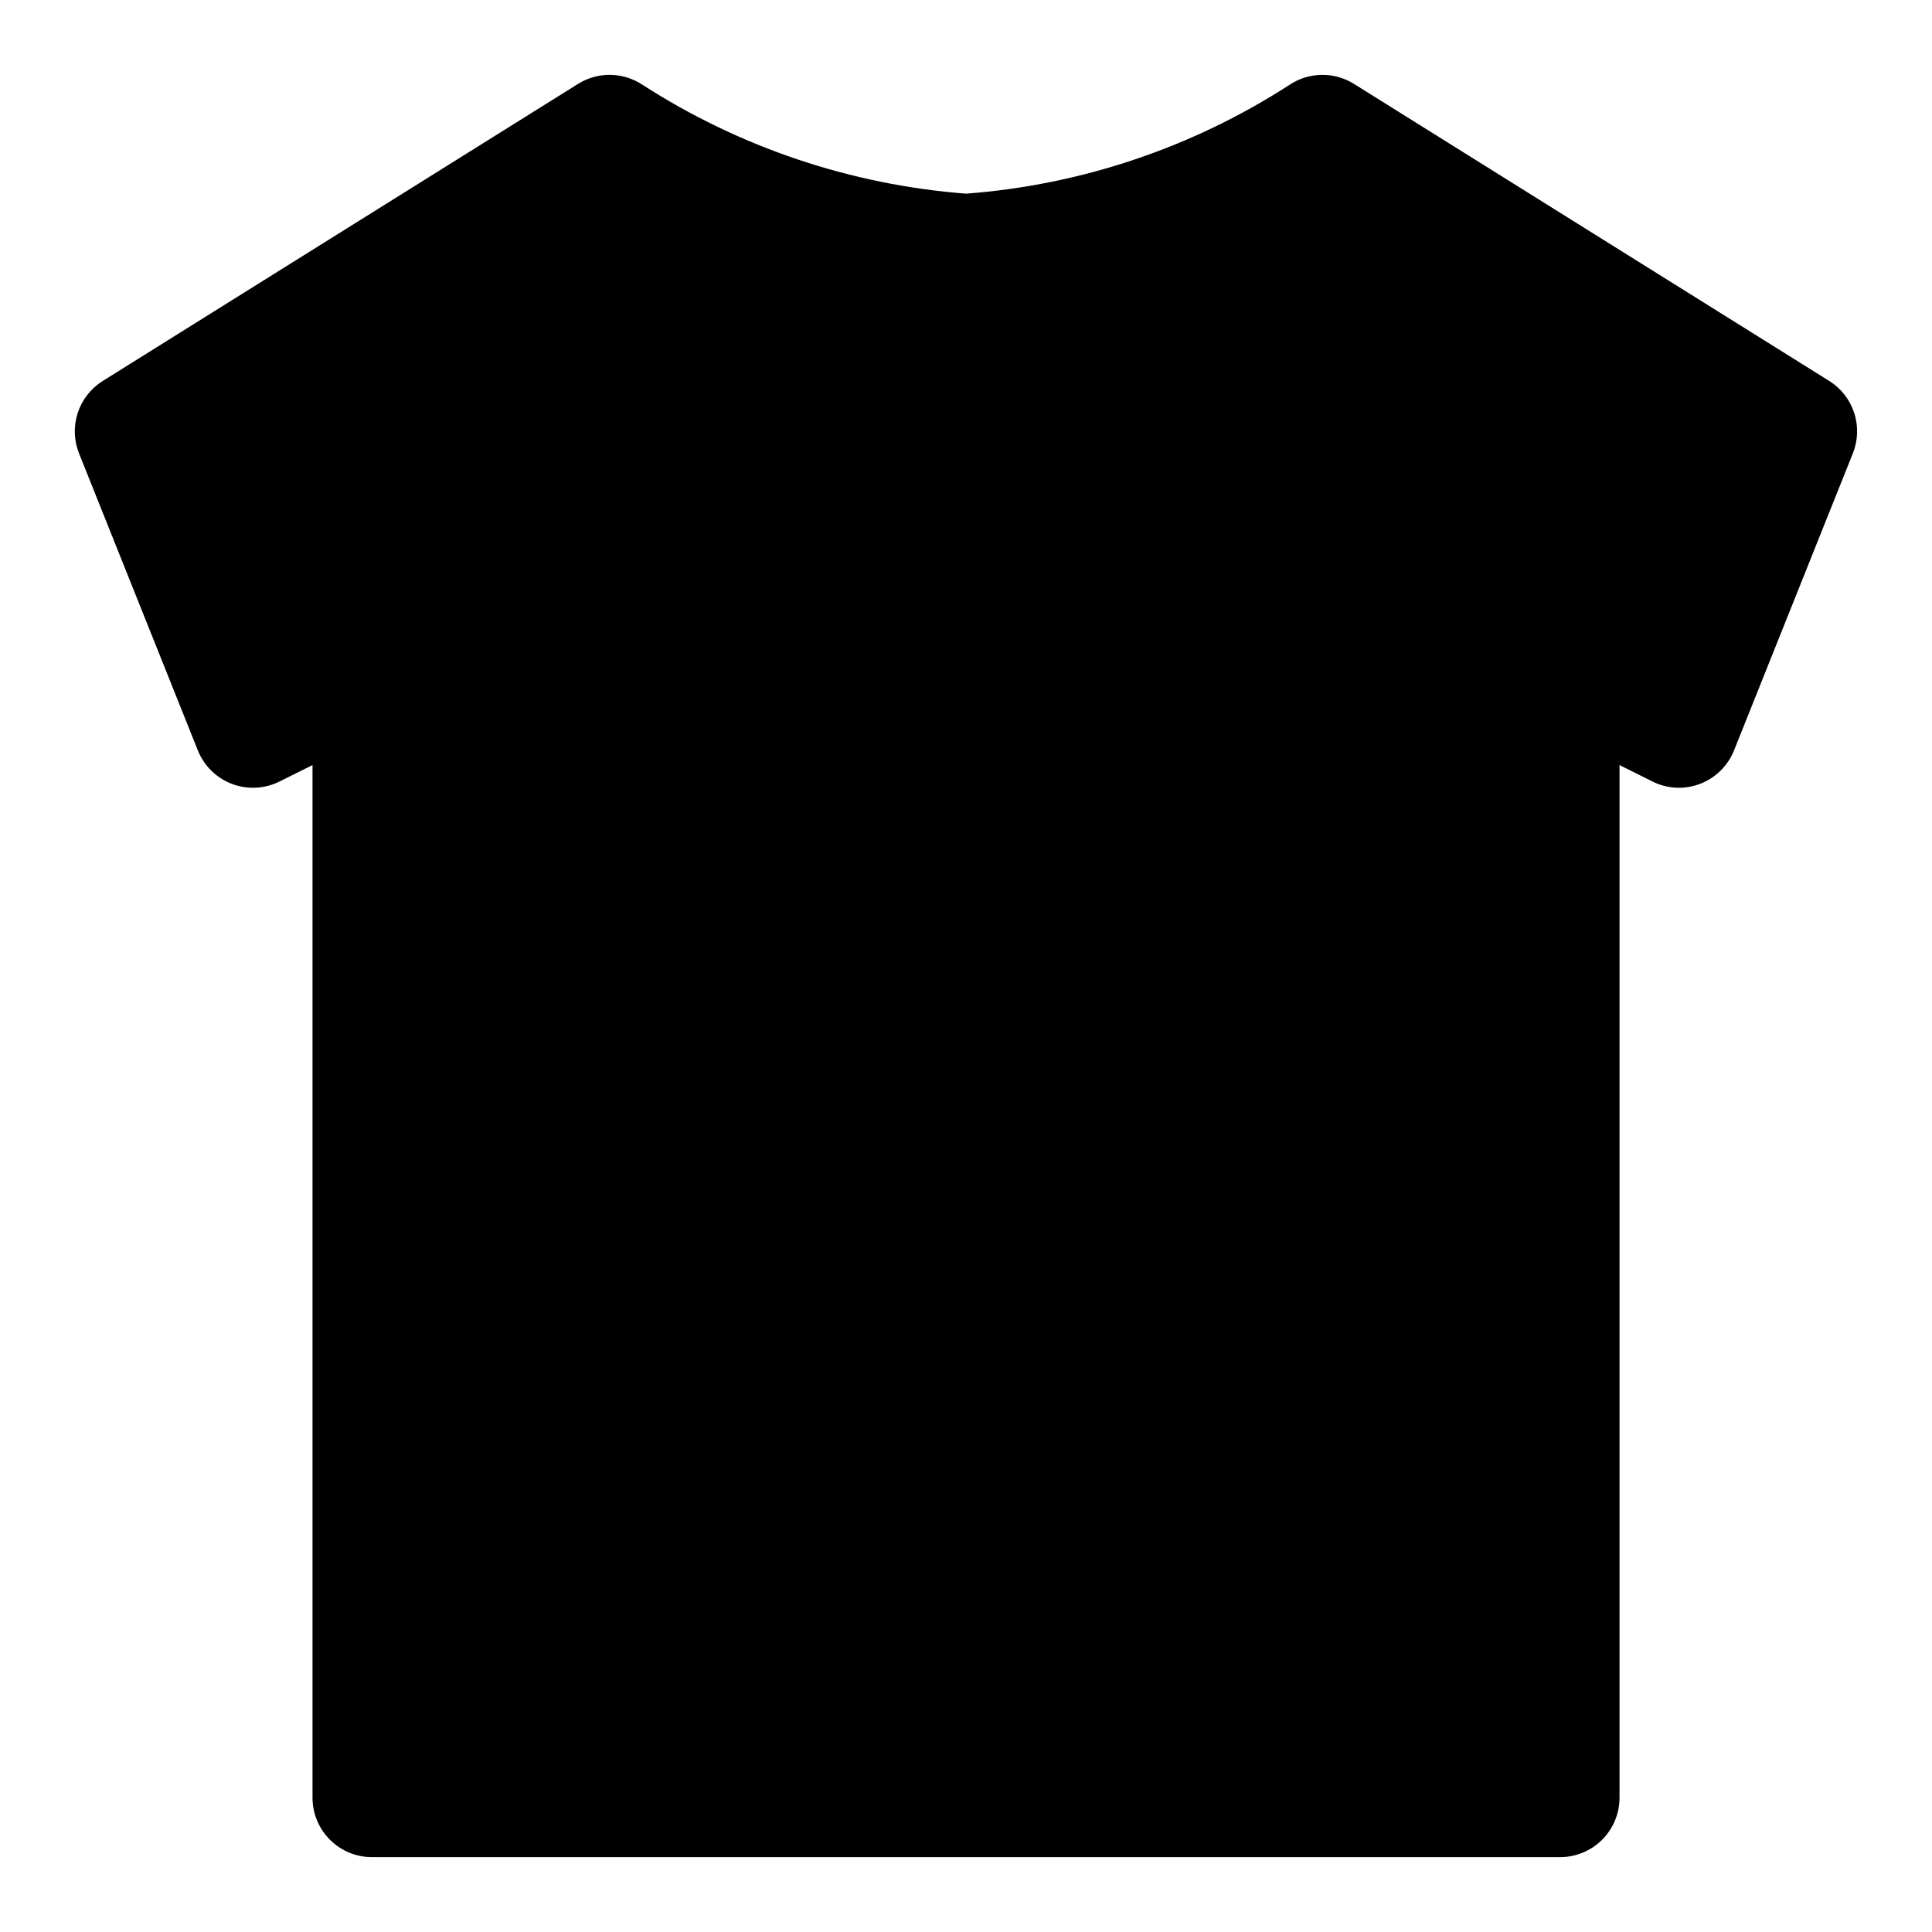 <?xml version="1.0" encoding="UTF-8"?>
<!-- Uploaded to: ICON Repo, www.iconrepo.com, Generator: ICON Repo Mixer Tools -->
<svg fill="#000000" width="800px" height="800px" version="1.1" viewBox="144 144 512 512" xmlns="http://www.w3.org/2000/svg">
 <path d="m628.76 244.95-125.95-78.719h0.004c-2.57-1.605-5.551-2.438-8.578-2.391-3.031 0.043-5.984 0.961-8.504 2.644-25.719 16.621-55.191 26.535-85.727 28.84-30.535-2.356-60-12.273-85.742-28.855-2.523-1.676-5.473-2.59-8.5-2.633-3.027-0.043-6 0.789-8.566 2.394l-125.95 78.719c-3.137 1.957-5.488 4.949-6.641 8.461-1.148 3.512-1.027 7.316 0.344 10.75l31.488 78.719c1.637 4.086 4.91 7.301 9.027 8.863 4.117 1.559 8.699 1.328 12.633-0.645l8.723-4.344v273.66c0 4.176 1.66 8.18 4.613 11.133s6.957 4.613 11.133 4.613h314.88c4.176 0 8.18-1.66 11.133-4.613 2.953-2.953 4.613-6.957 4.613-11.133v-273.66l8.707 4.344c3.922 1.973 8.492 2.207 12.594 0.645 4.121-1.559 7.398-4.773 9.039-8.863l31.488-78.719c1.375-3.426 1.5-7.231 0.359-10.738-1.145-3.512-3.484-6.512-6.613-8.473z"/>
</svg>